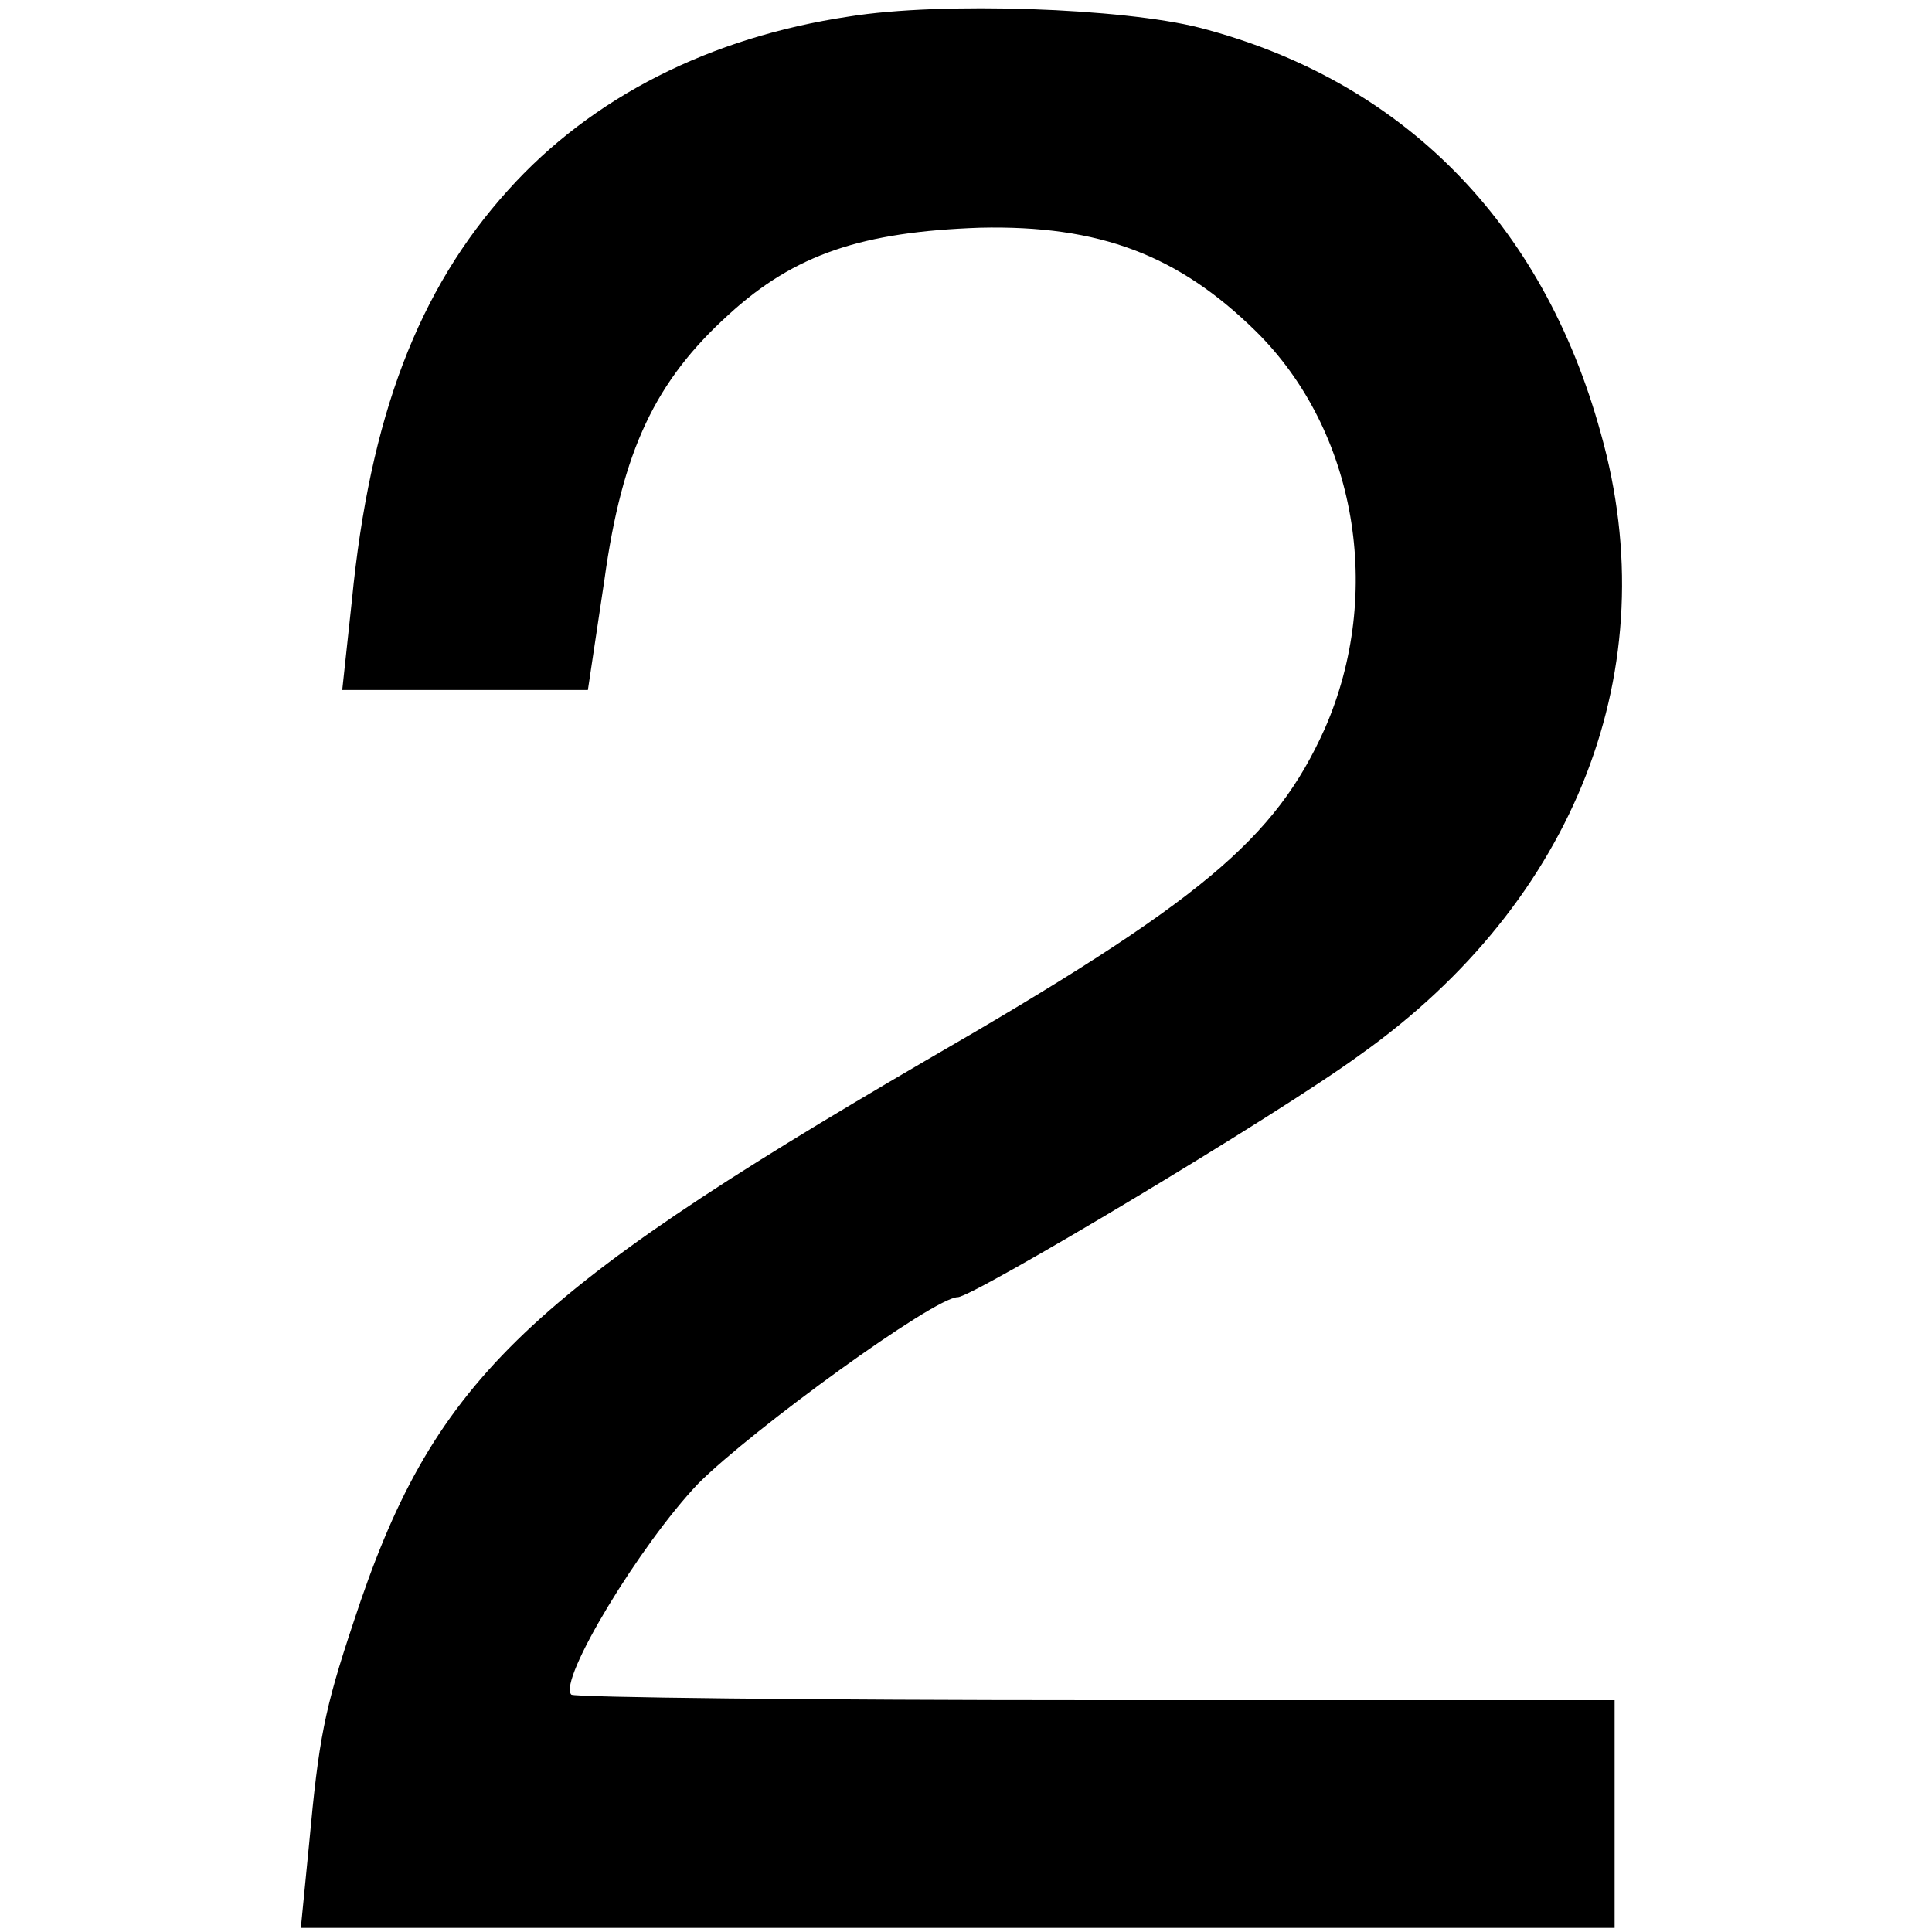 <?xml version="1.0" standalone="no"?>
<!DOCTYPE svg PUBLIC "-//W3C//DTD SVG 20010904//EN"
 "http://www.w3.org/TR/2001/REC-SVG-20010904/DTD/svg10.dtd">
<svg version="1.0" xmlns="http://www.w3.org/2000/svg"
 width="140pt" height="140pt" viewBox="0 0 140 140"
 preserveAspectRatio="xMidYMid meet">
<g transform="translate(0,140) scale(0.1,-0.1)"
fill="#000000" stroke="none">
<path d="M615 1388 c-100 -15 -186 -58 -247 -126 -65 -72 -100 -164 -113 -297
l-7 -65 89 0 89 0 12 80 c13 94 37 144 90 192 48 44 97 60 182 63 87 2 144
-20 200 -75 73 -72 93 -190 50 -288 -36 -80 -89 -125 -290 -241 -293 -171
-357 -233 -414 -407 -21 -63 -25 -84 -32 -160 l-6 -61 476 0 476 0 0 83 0 82
-376 0 c-206 0 -377 2 -380 4 -10 10 50 109 92 153 39 39 171 135 188 135 11
0 232 132 292 176 156 111 222 280 174 450 -42 153 -144 256 -291 294 -55 14
-186 19 -254 8z"/>
</g>
</svg>

